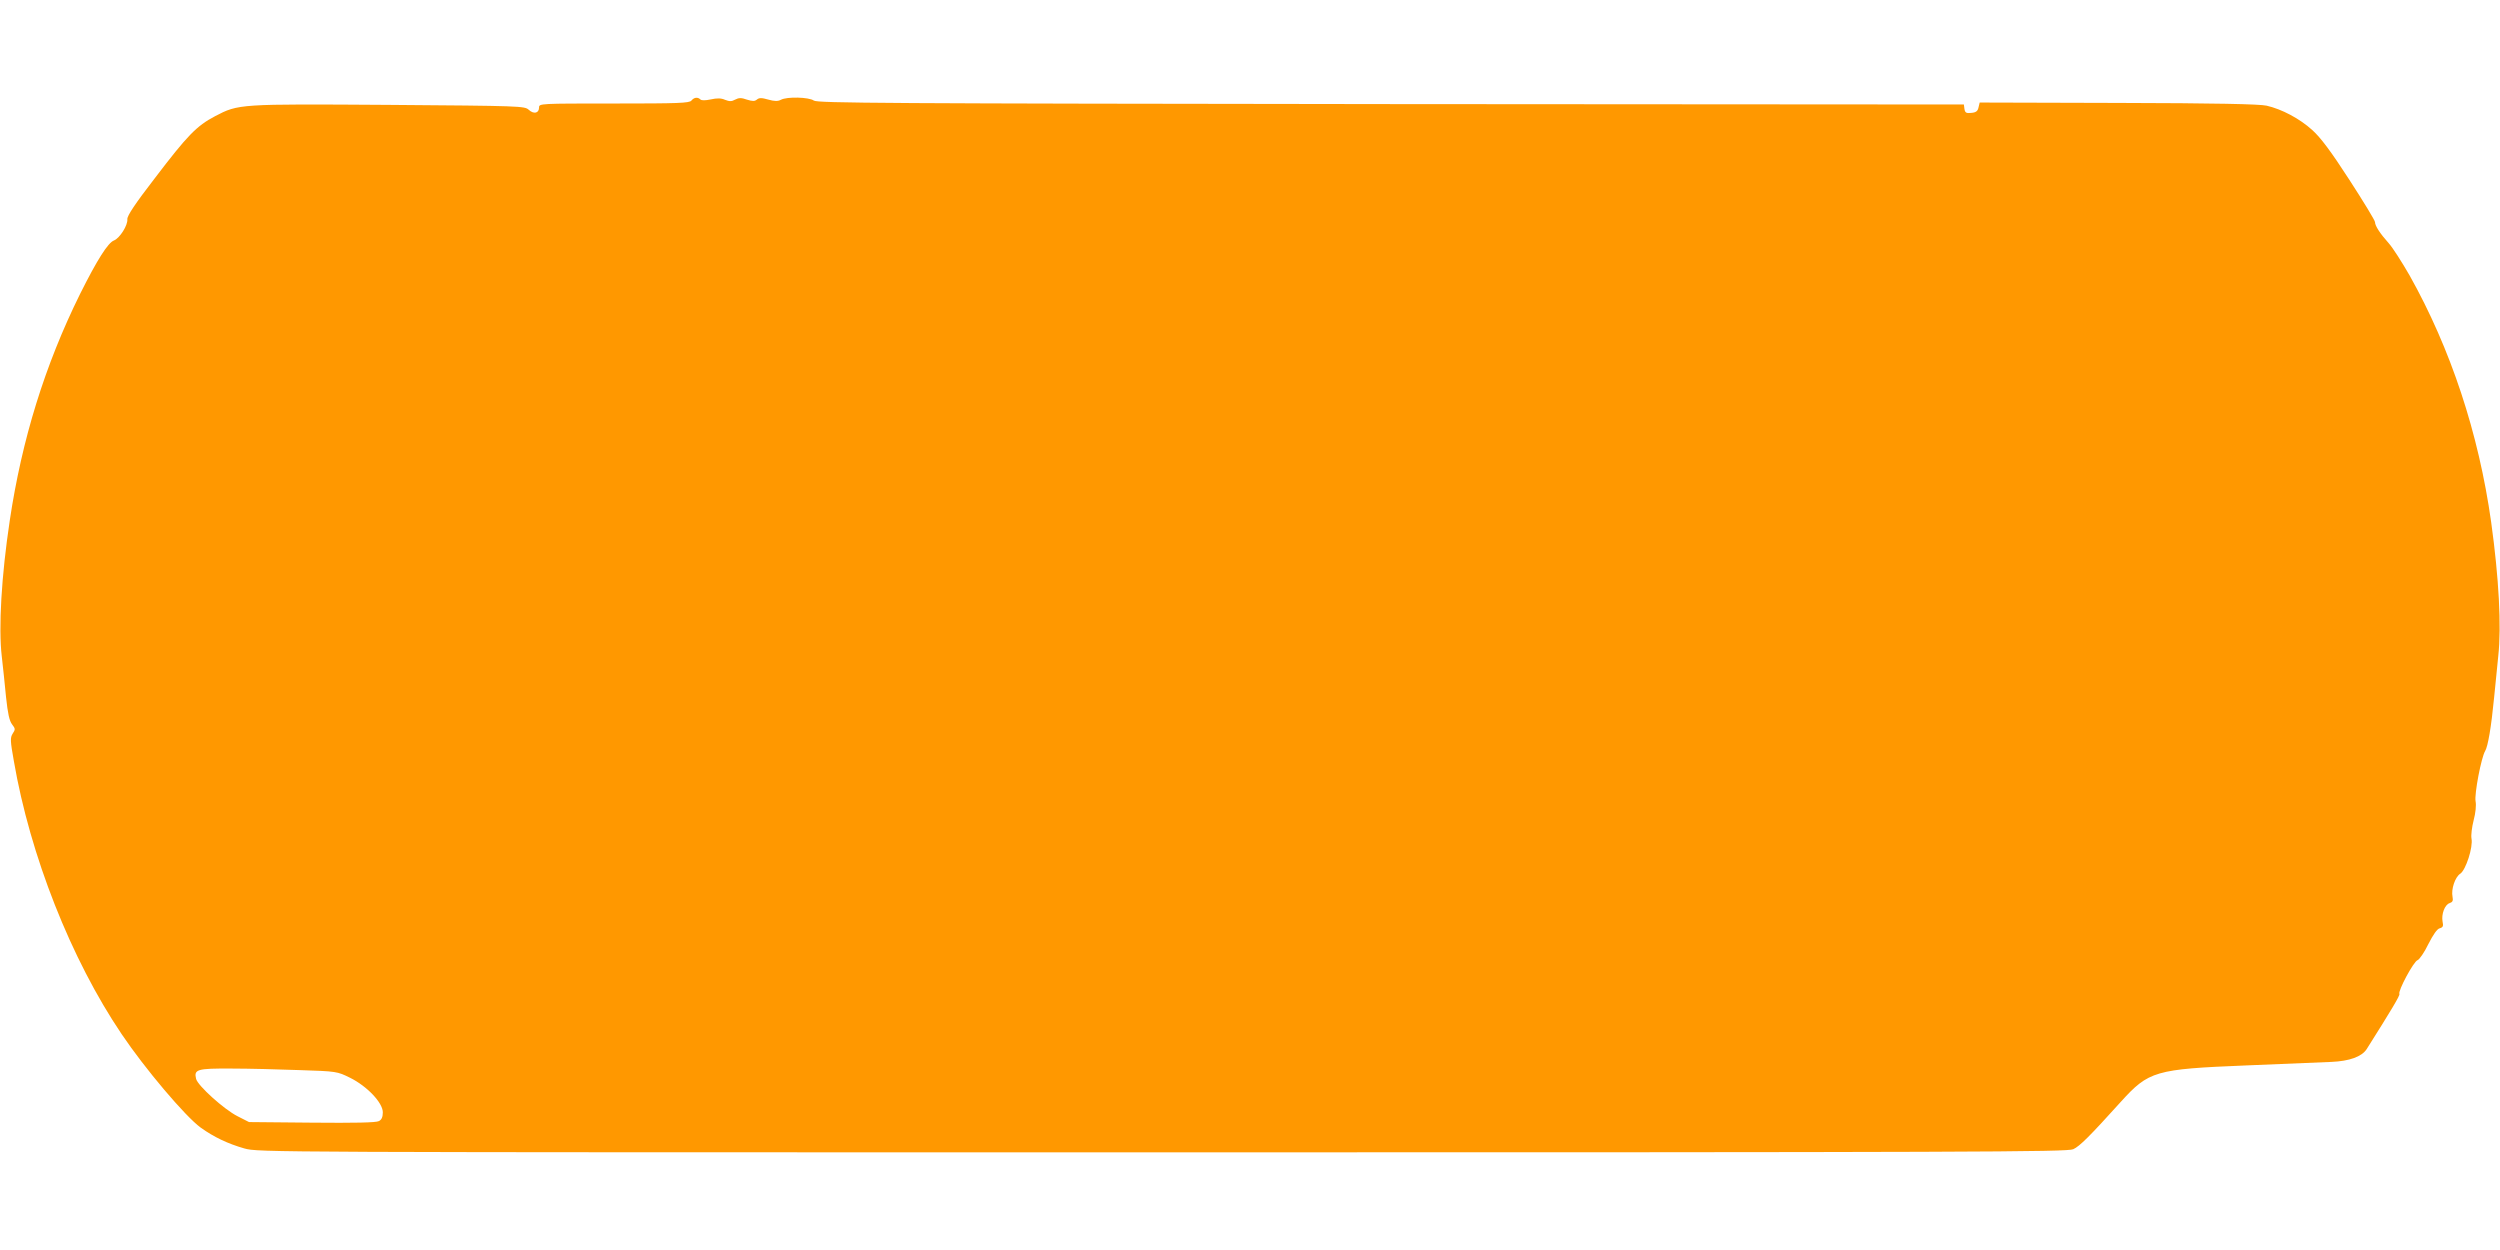 <?xml version="1.0" standalone="no"?>
<!DOCTYPE svg PUBLIC "-//W3C//DTD SVG 20010904//EN"
 "http://www.w3.org/TR/2001/REC-SVG-20010904/DTD/svg10.dtd">
<svg version="1.0" xmlns="http://www.w3.org/2000/svg"
 width="1280pt" height="640pt" viewBox="0 0 1280 640"
 preserveAspectRatio="xMidYMid meet">
<g transform="translate(0,640) scale(0.1,-0.1)"
fill="#ff9800" stroke="none">
<path d="M3540 5885 c-11 -13 -67 -15 -396 -15 -379 0 -384 0 -384 -20 0 -30
-27 -36 -53 -12 -21 19 -39 20 -716 25 -771 5 -769 5 -890 -58 -95 -50 -142
-99 -308 -317 -102 -132 -142 -193 -141 -210 3 -32 -39 -97 -68 -109 -31 -11
-87 -100 -174 -274 -180 -364 -298 -745 -360 -1160 -43 -285 -58 -550 -41
-695 6 -52 16 -147 22 -210 9 -84 17 -121 31 -139 17 -22 17 -26 3 -47 -13
-21 -13 -35 6 -141 83 -482 292 -1013 552 -1398 120 -178 325 -420 404 -478
68 -49 140 -83 224 -107 73 -20 83 -20 4702 -20 4181 0 4632 2 4662 16 33 15
85 67 243 242 144 159 176 168 642 187 190 8 386 16 436 18 94 4 156 27 181
65 125 198 172 276 168 283 -9 14 73 167 93 173 9 3 35 40 55 82 25 49 45 78
58 81 17 5 20 11 15 34 -7 38 11 87 36 95 15 5 19 12 15 32 -8 39 13 102 40
119 28 19 66 136 57 180 -3 16 2 58 11 93 10 37 14 78 10 97 -7 37 29 225 49
258 14 23 31 120 46 275 6 58 15 152 21 210 17 153 3 403 -36 685 -64 457
-208 891 -418 1265 -39 68 -87 143 -107 165 -44 49 -70 89 -70 108 0 8 -59
105 -131 216 -95 147 -147 216 -190 255 -65 59 -156 107 -234 125 -35 8 -264
13 -760 14 l-709 2 -6 -25 c-4 -19 -13 -26 -37 -28 -26 -3 -32 1 -35 20 l-3
23 -2933 2 c-2597 3 -2936 5 -2955 18 -25 18 -138 21 -169 4 -15 -8 -32 -8
-64 1 -35 10 -47 10 -59 0 -11 -9 -22 -9 -51 0 -28 10 -41 10 -60 0 -18 -10
-29 -10 -52 -1 -20 9 -41 9 -73 2 -28 -6 -48 -6 -53 0 -14 13 -32 11 -46 -6z
m-2004 -4964 c188 -6 191 -7 256 -39 87 -43 168 -128 168 -177 0 -24 -6 -38
-20 -45 -14 -8 -125 -10 -343 -8 l-322 3 -59 30 c-69 35 -203 156 -212 191
-12 49 5 54 180 53 88 0 247 -4 352 -8z"/>
</g>
</svg>
